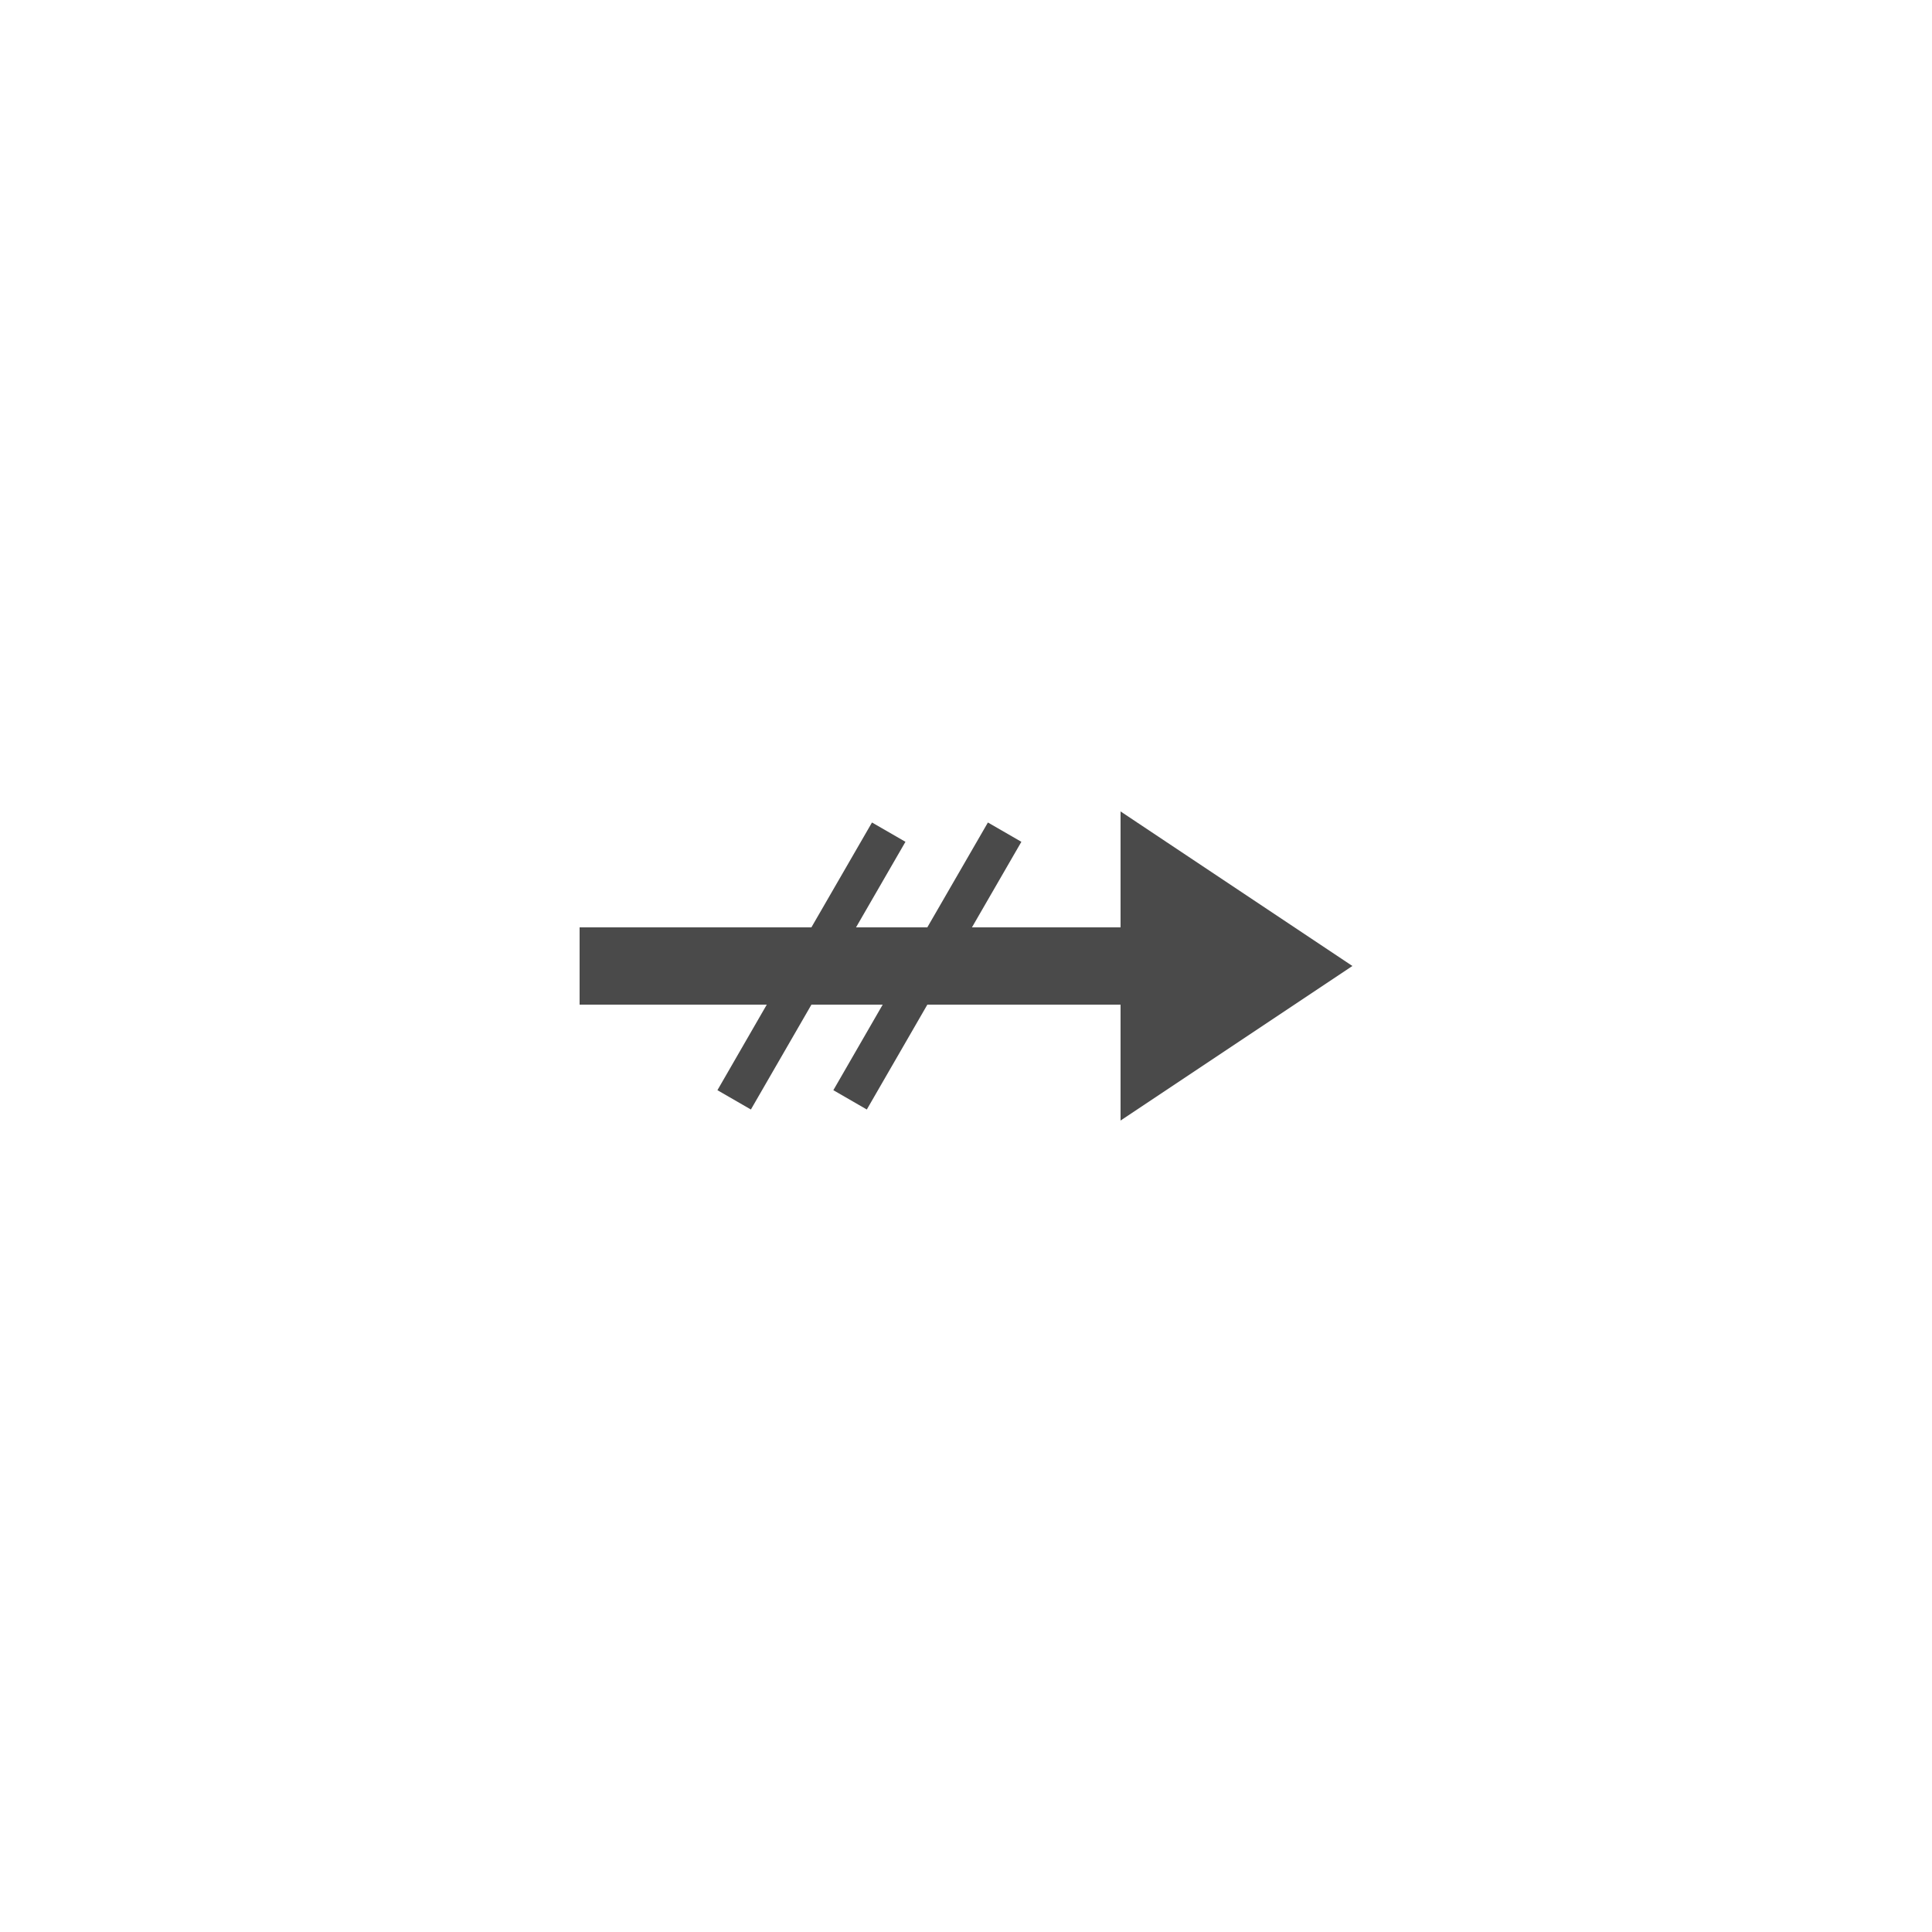 <svg width="50" height="50" viewBox="0 0 50 50" fill="none" xmlns="http://www.w3.org/2000/svg">
<path fill-rule="evenodd" clip-rule="evenodd" d="M29 21L35 25L29 29V26H24L22.433 28.714L21.567 28.214L22.844 26H21L19.433 28.714L18.567 28.214L19.844 26H15V24H20.999L22.567 21.286L23.433 21.786L22.154 24H23.999L25.567 21.286L26.433 21.786L25.154 24H29V21Z" fill="#4A4A4A"/>
</svg>
